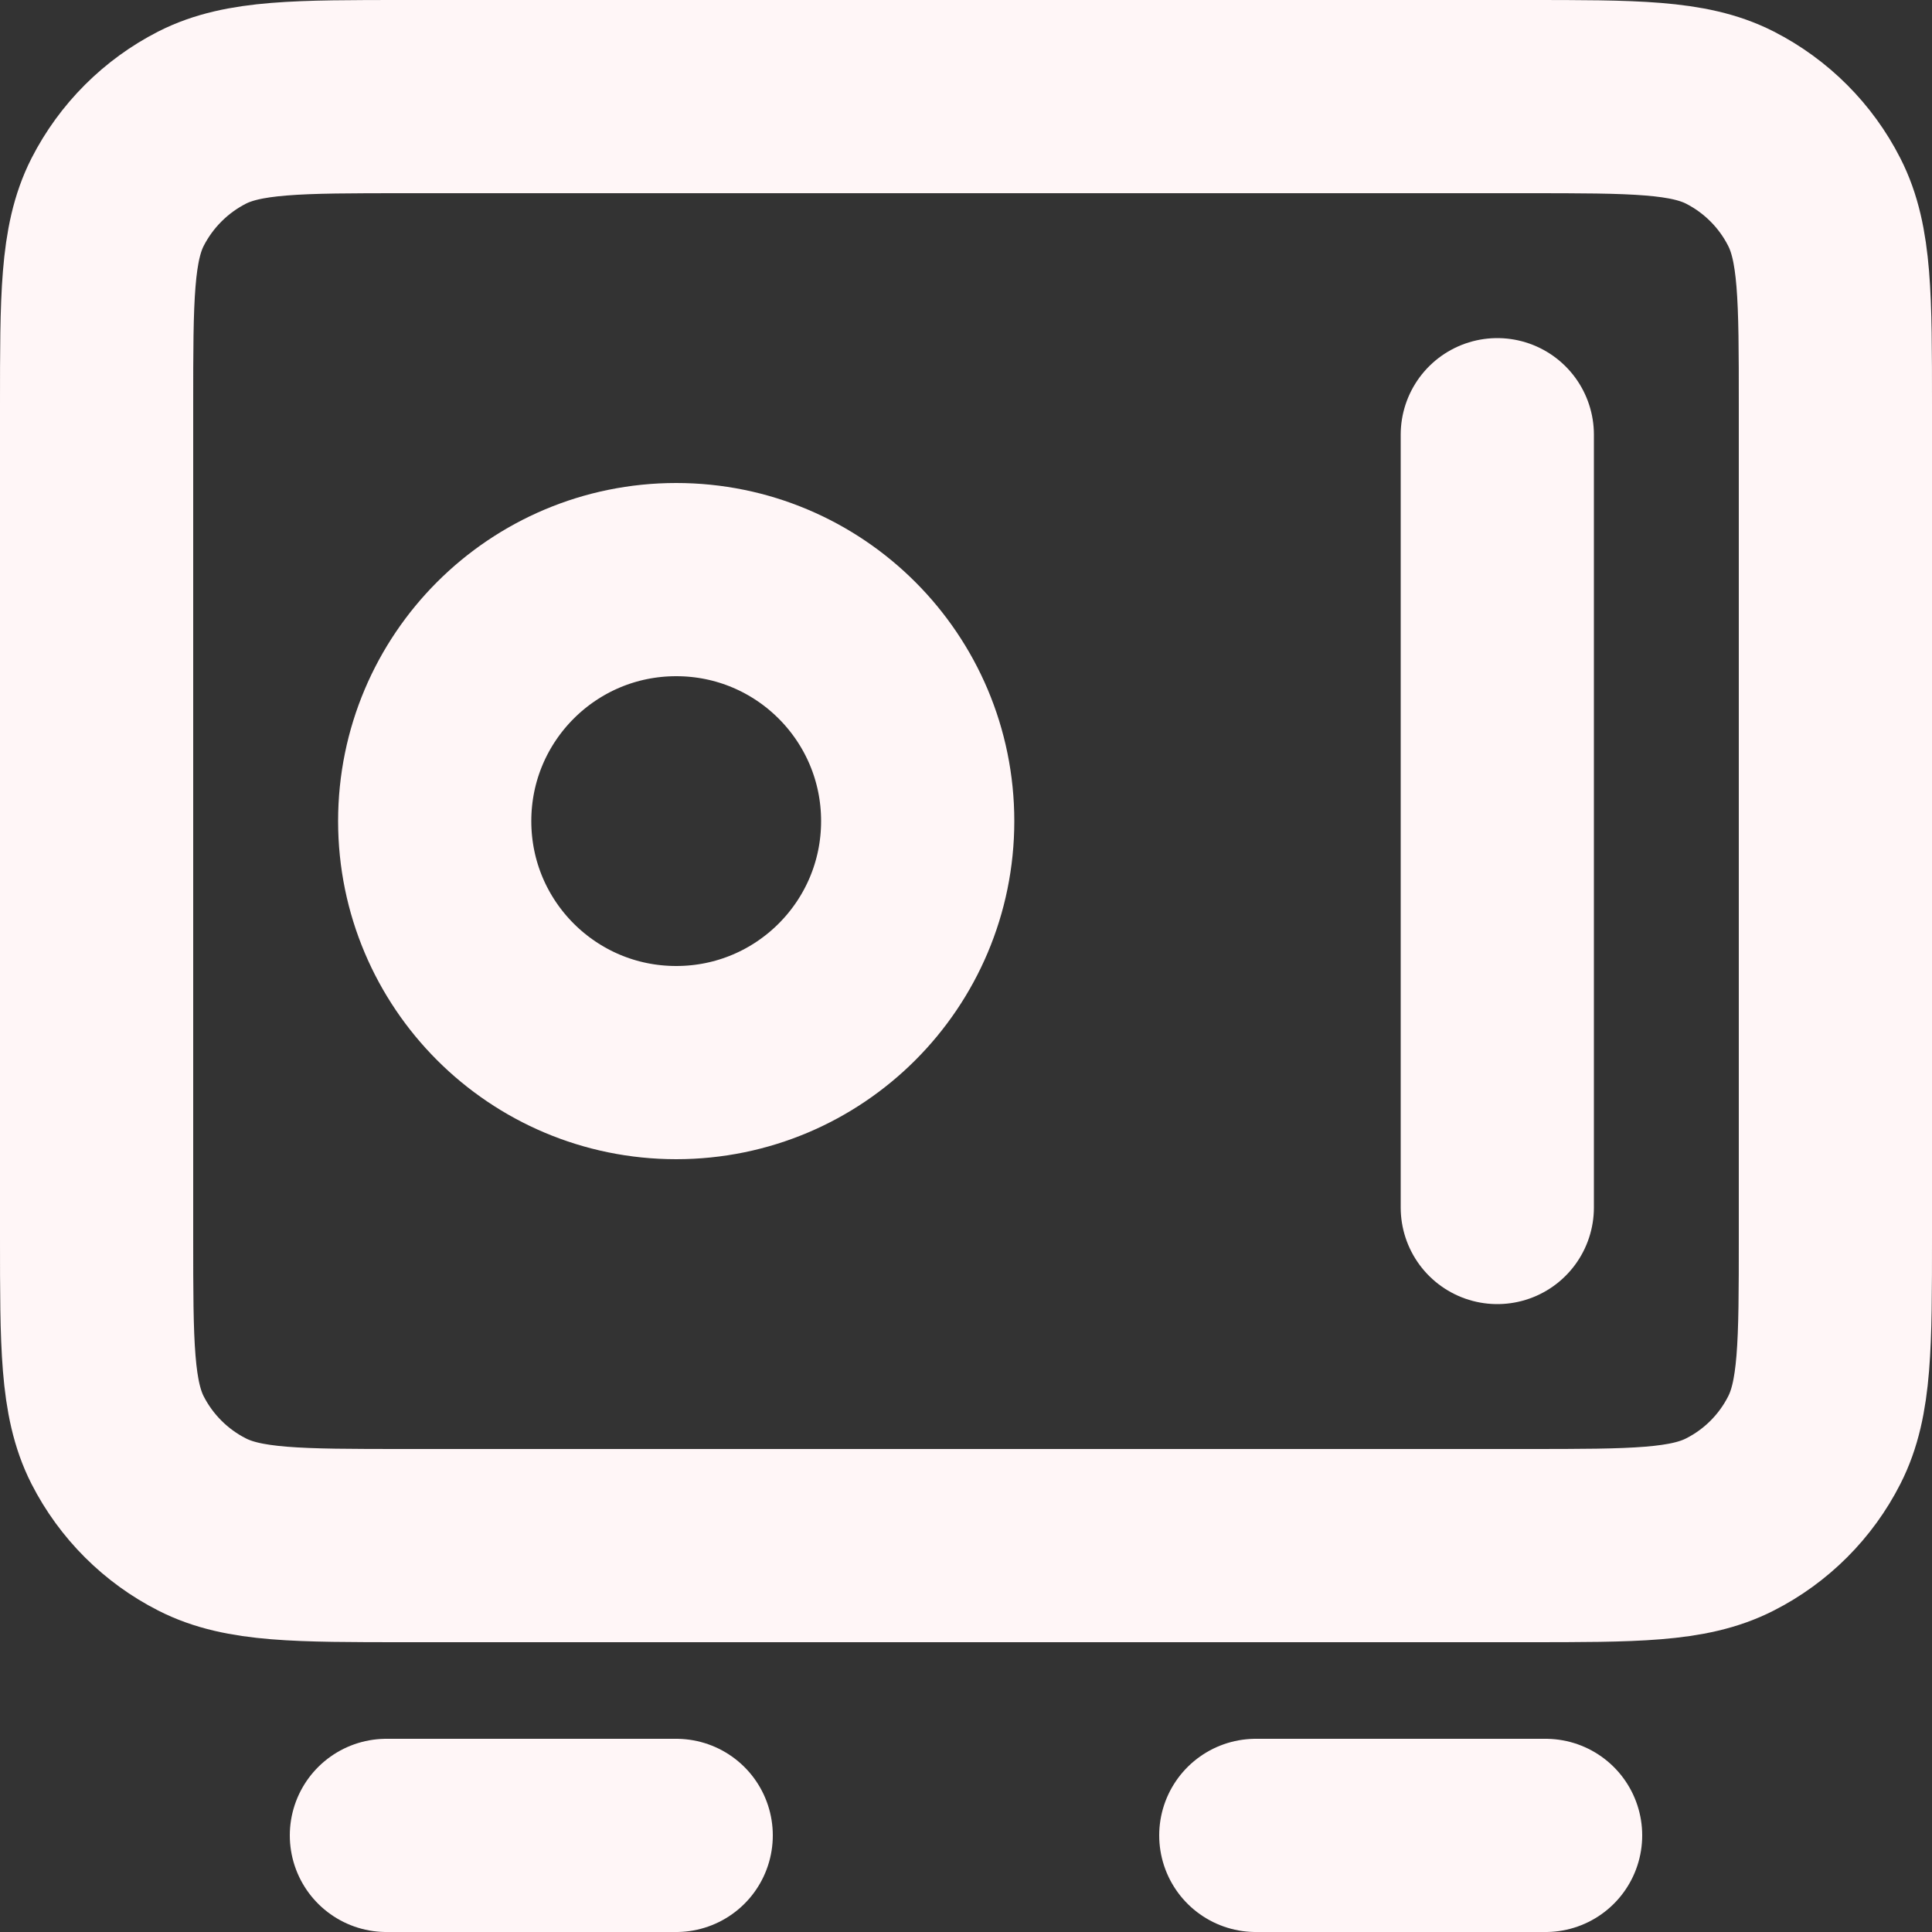 <?xml version="1.0" encoding="utf-8"?>
<svg xmlns="http://www.w3.org/2000/svg" fill="none" height="100%" overflow="visible" preserveAspectRatio="none" style="display: block;" viewBox="0 0 15 15" width="100%">
<rect x="0" y="0" width="15" height="15" fill="#333333" stroke="none"/>
<path d="M3 14.25H5.25M9.75 14.25H12M11.625 3.375V9.375M0.75 3.15L0.75 9.6C0.75 10.44 0.75 10.86 0.913 11.181C1.057 11.463 1.287 11.693 1.569 11.836C1.89 12 2.31 12 3.15 12L11.85 12C12.69 12 13.11 12 13.431 11.836C13.713 11.693 13.943 11.463 14.086 11.181C14.25 10.86 14.25 10.44 14.25 9.6V3.15C14.25 2.31 14.25 1.89 14.086 1.569C13.943 1.287 13.713 1.057 13.431 0.913C13.11 0.75 12.69 0.75 11.85 0.75L3.15 0.75C2.31 0.75 1.89 0.75 1.569 0.913C1.287 1.057 1.057 1.287 0.913 1.569C0.75 1.89 0.75 2.31 0.75 3.15ZM7.125 6.375C7.125 7.411 6.286 8.25 5.25 8.25C4.214 8.25 3.375 7.411 3.375 6.375C3.375 5.339 4.214 4.5 5.25 4.5C6.286 4.5 7.125 5.339 7.125 6.375Z" id="Icon" stroke="#FFF6F7" stroke-linecap="round" stroke-linejoin="round" stroke-width="1.5"/>
</svg>